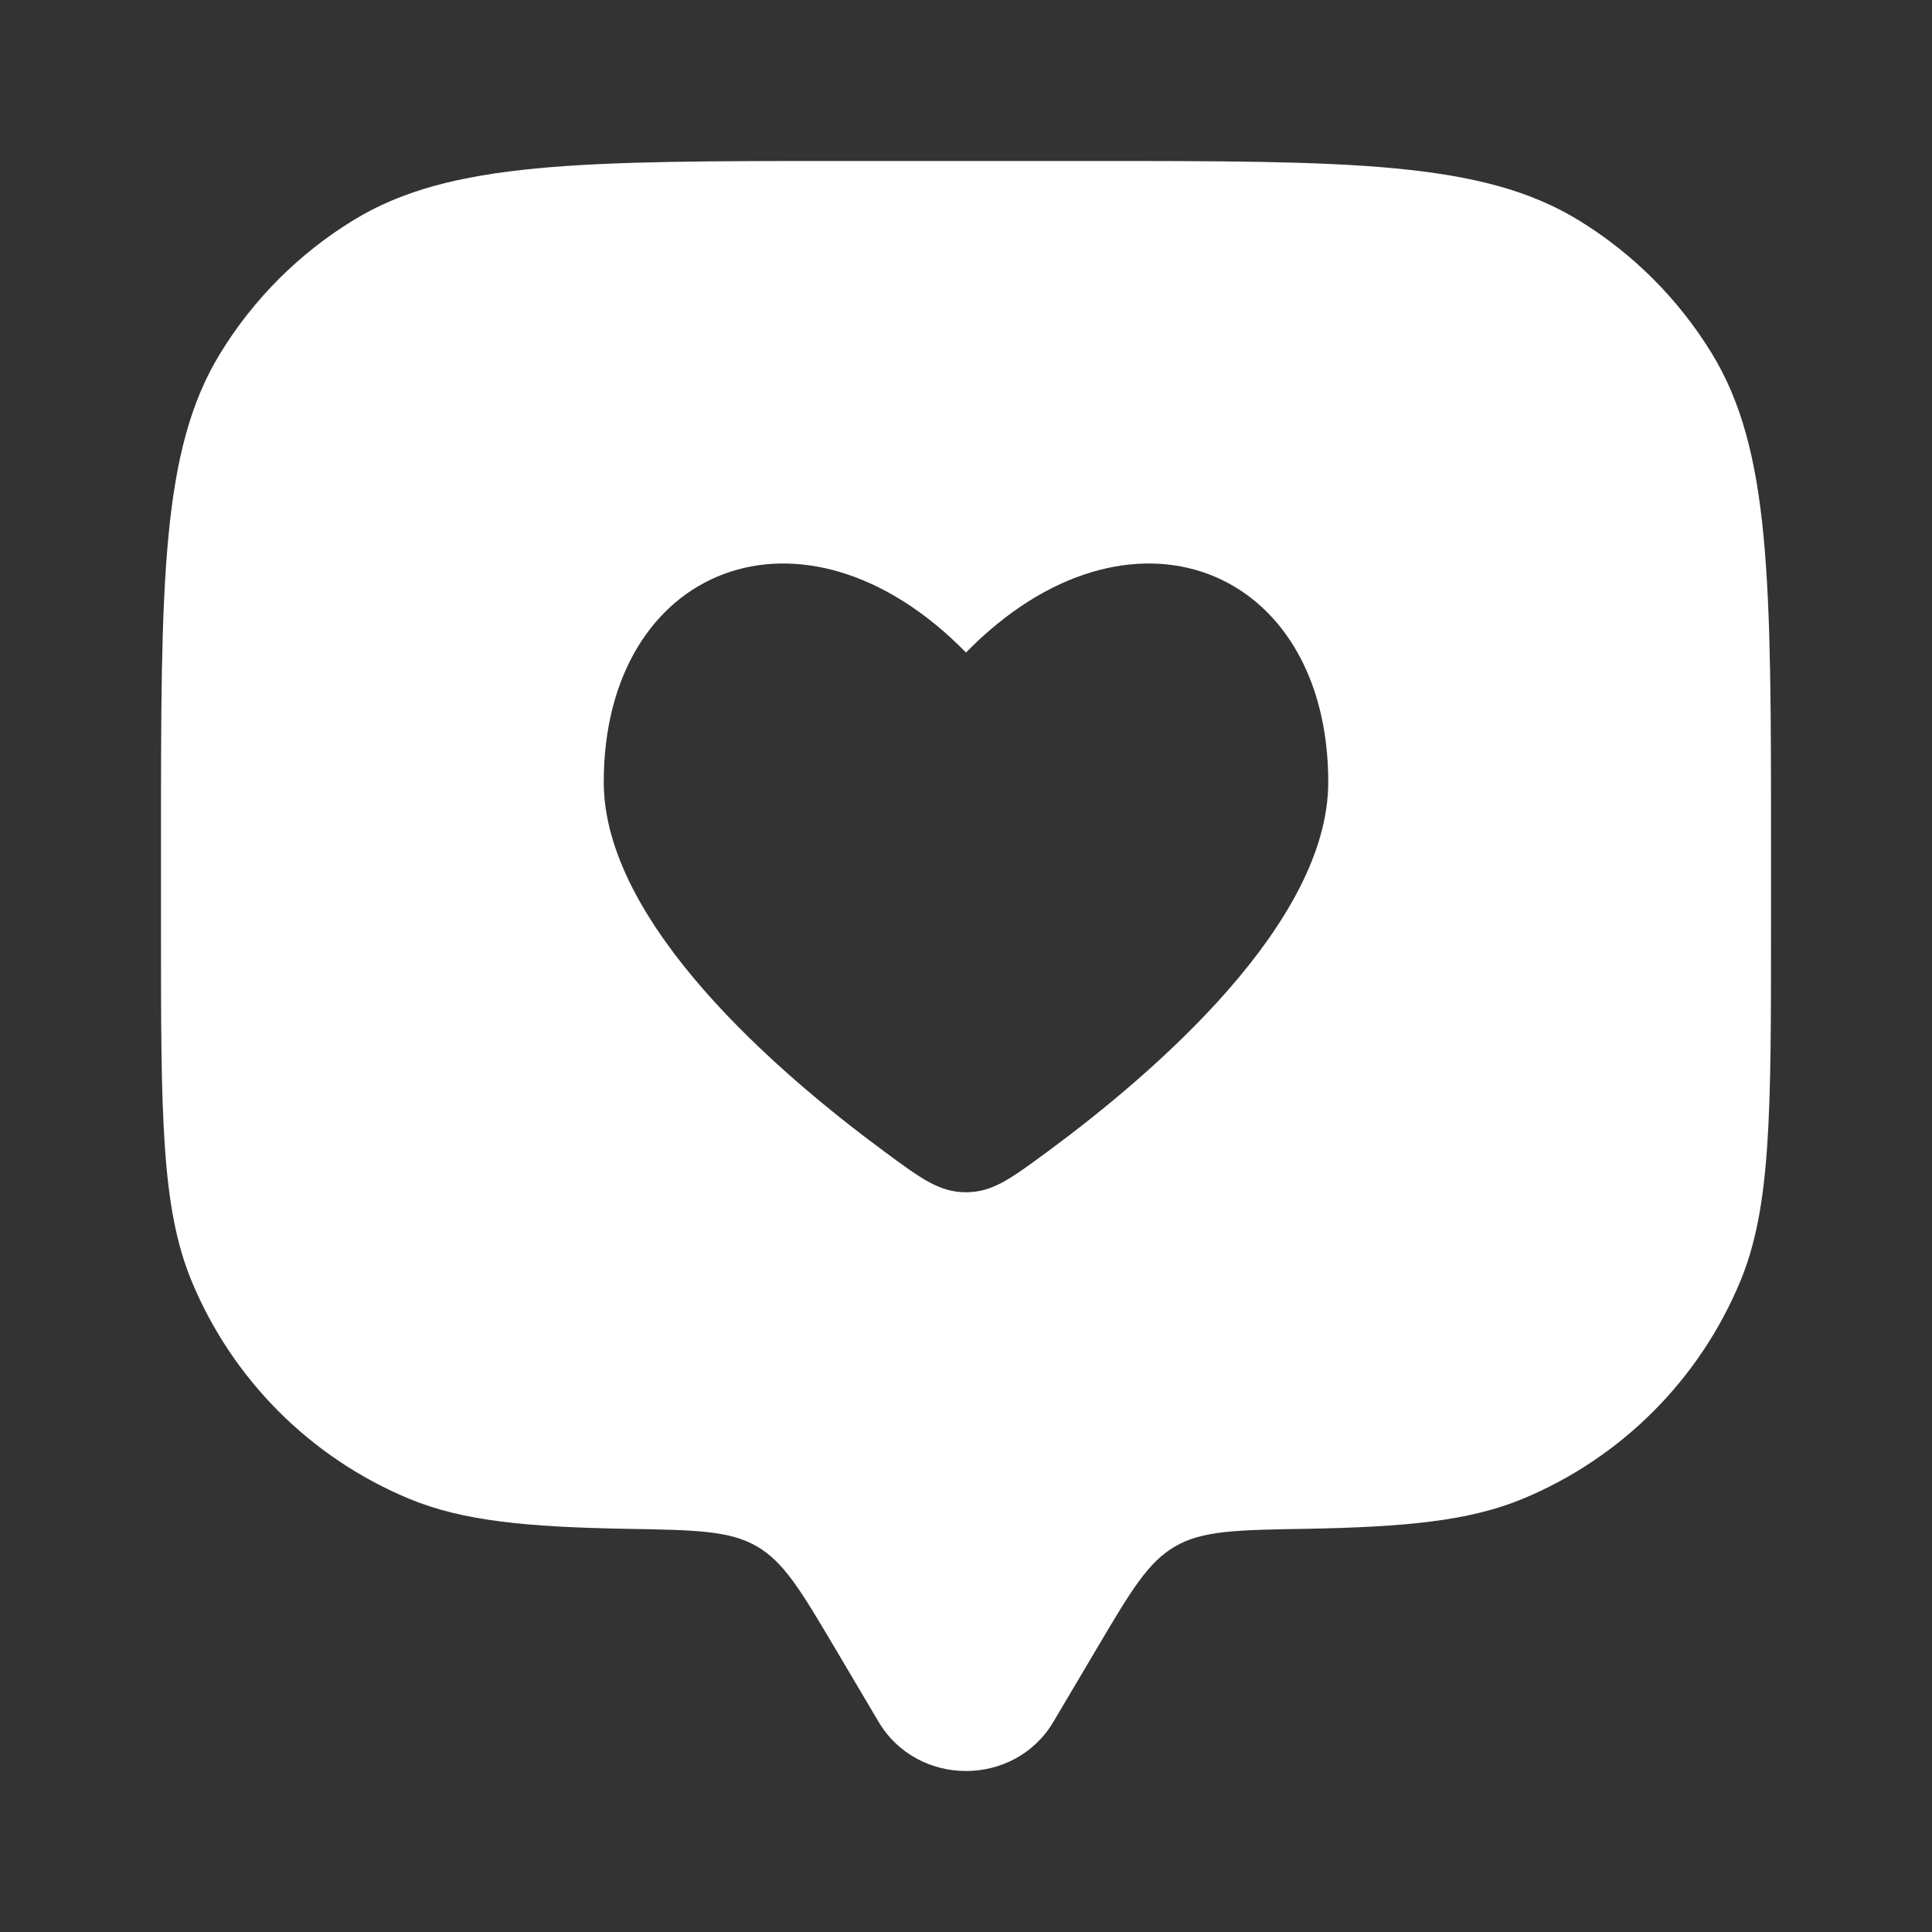 <svg width="28" height="28" viewBox="0 0 28 28" fill="none" xmlns="http://www.w3.org/2000/svg">
<rect x="0" y="0" width="28" height="28" fill="#333333" stroke="none"/>
<path fill-rule="evenodd" clip-rule="evenodd" d="M15.268 24.952L15.9 23.884C16.391 23.055 16.636 22.641 17.03 22.412C17.424 22.182 17.92 22.174 18.912 22.157C20.377 22.131 21.295 22.042 22.066 21.723C23.495 21.131 24.631 19.995 25.223 18.566C25.667 17.494 25.667 16.135 25.667 13.417V12.25C25.667 8.431 25.667 6.522 24.807 5.119C24.326 4.334 23.666 3.674 22.881 3.193C21.478 2.333 19.569 2.333 15.75 2.333H12.25C8.431 2.333 6.521 2.333 5.119 3.193C4.334 3.674 3.674 4.334 3.193 5.119C2.333 6.522 2.333 8.431 2.333 12.25V13.417C2.333 16.135 2.333 17.494 2.777 18.566C3.369 19.995 4.505 21.131 5.934 21.723C6.705 22.042 7.623 22.131 9.088 22.157C10.08 22.174 10.576 22.182 10.97 22.412C11.364 22.641 11.609 23.055 12.1 23.884L12.732 24.952C13.296 25.905 14.704 25.905 15.268 24.952ZM8.75 11.334C8.75 13.379 11.274 15.552 12.822 16.693C13.351 17.084 13.617 17.279 14 17.279C14.383 17.279 14.648 17.084 15.178 16.693C16.726 15.552 19.25 13.379 19.25 11.334C19.25 8.211 16.362 7.044 14 9.457C11.637 7.044 8.75 8.211 8.75 11.334Z" fill="white"/>
</svg>
